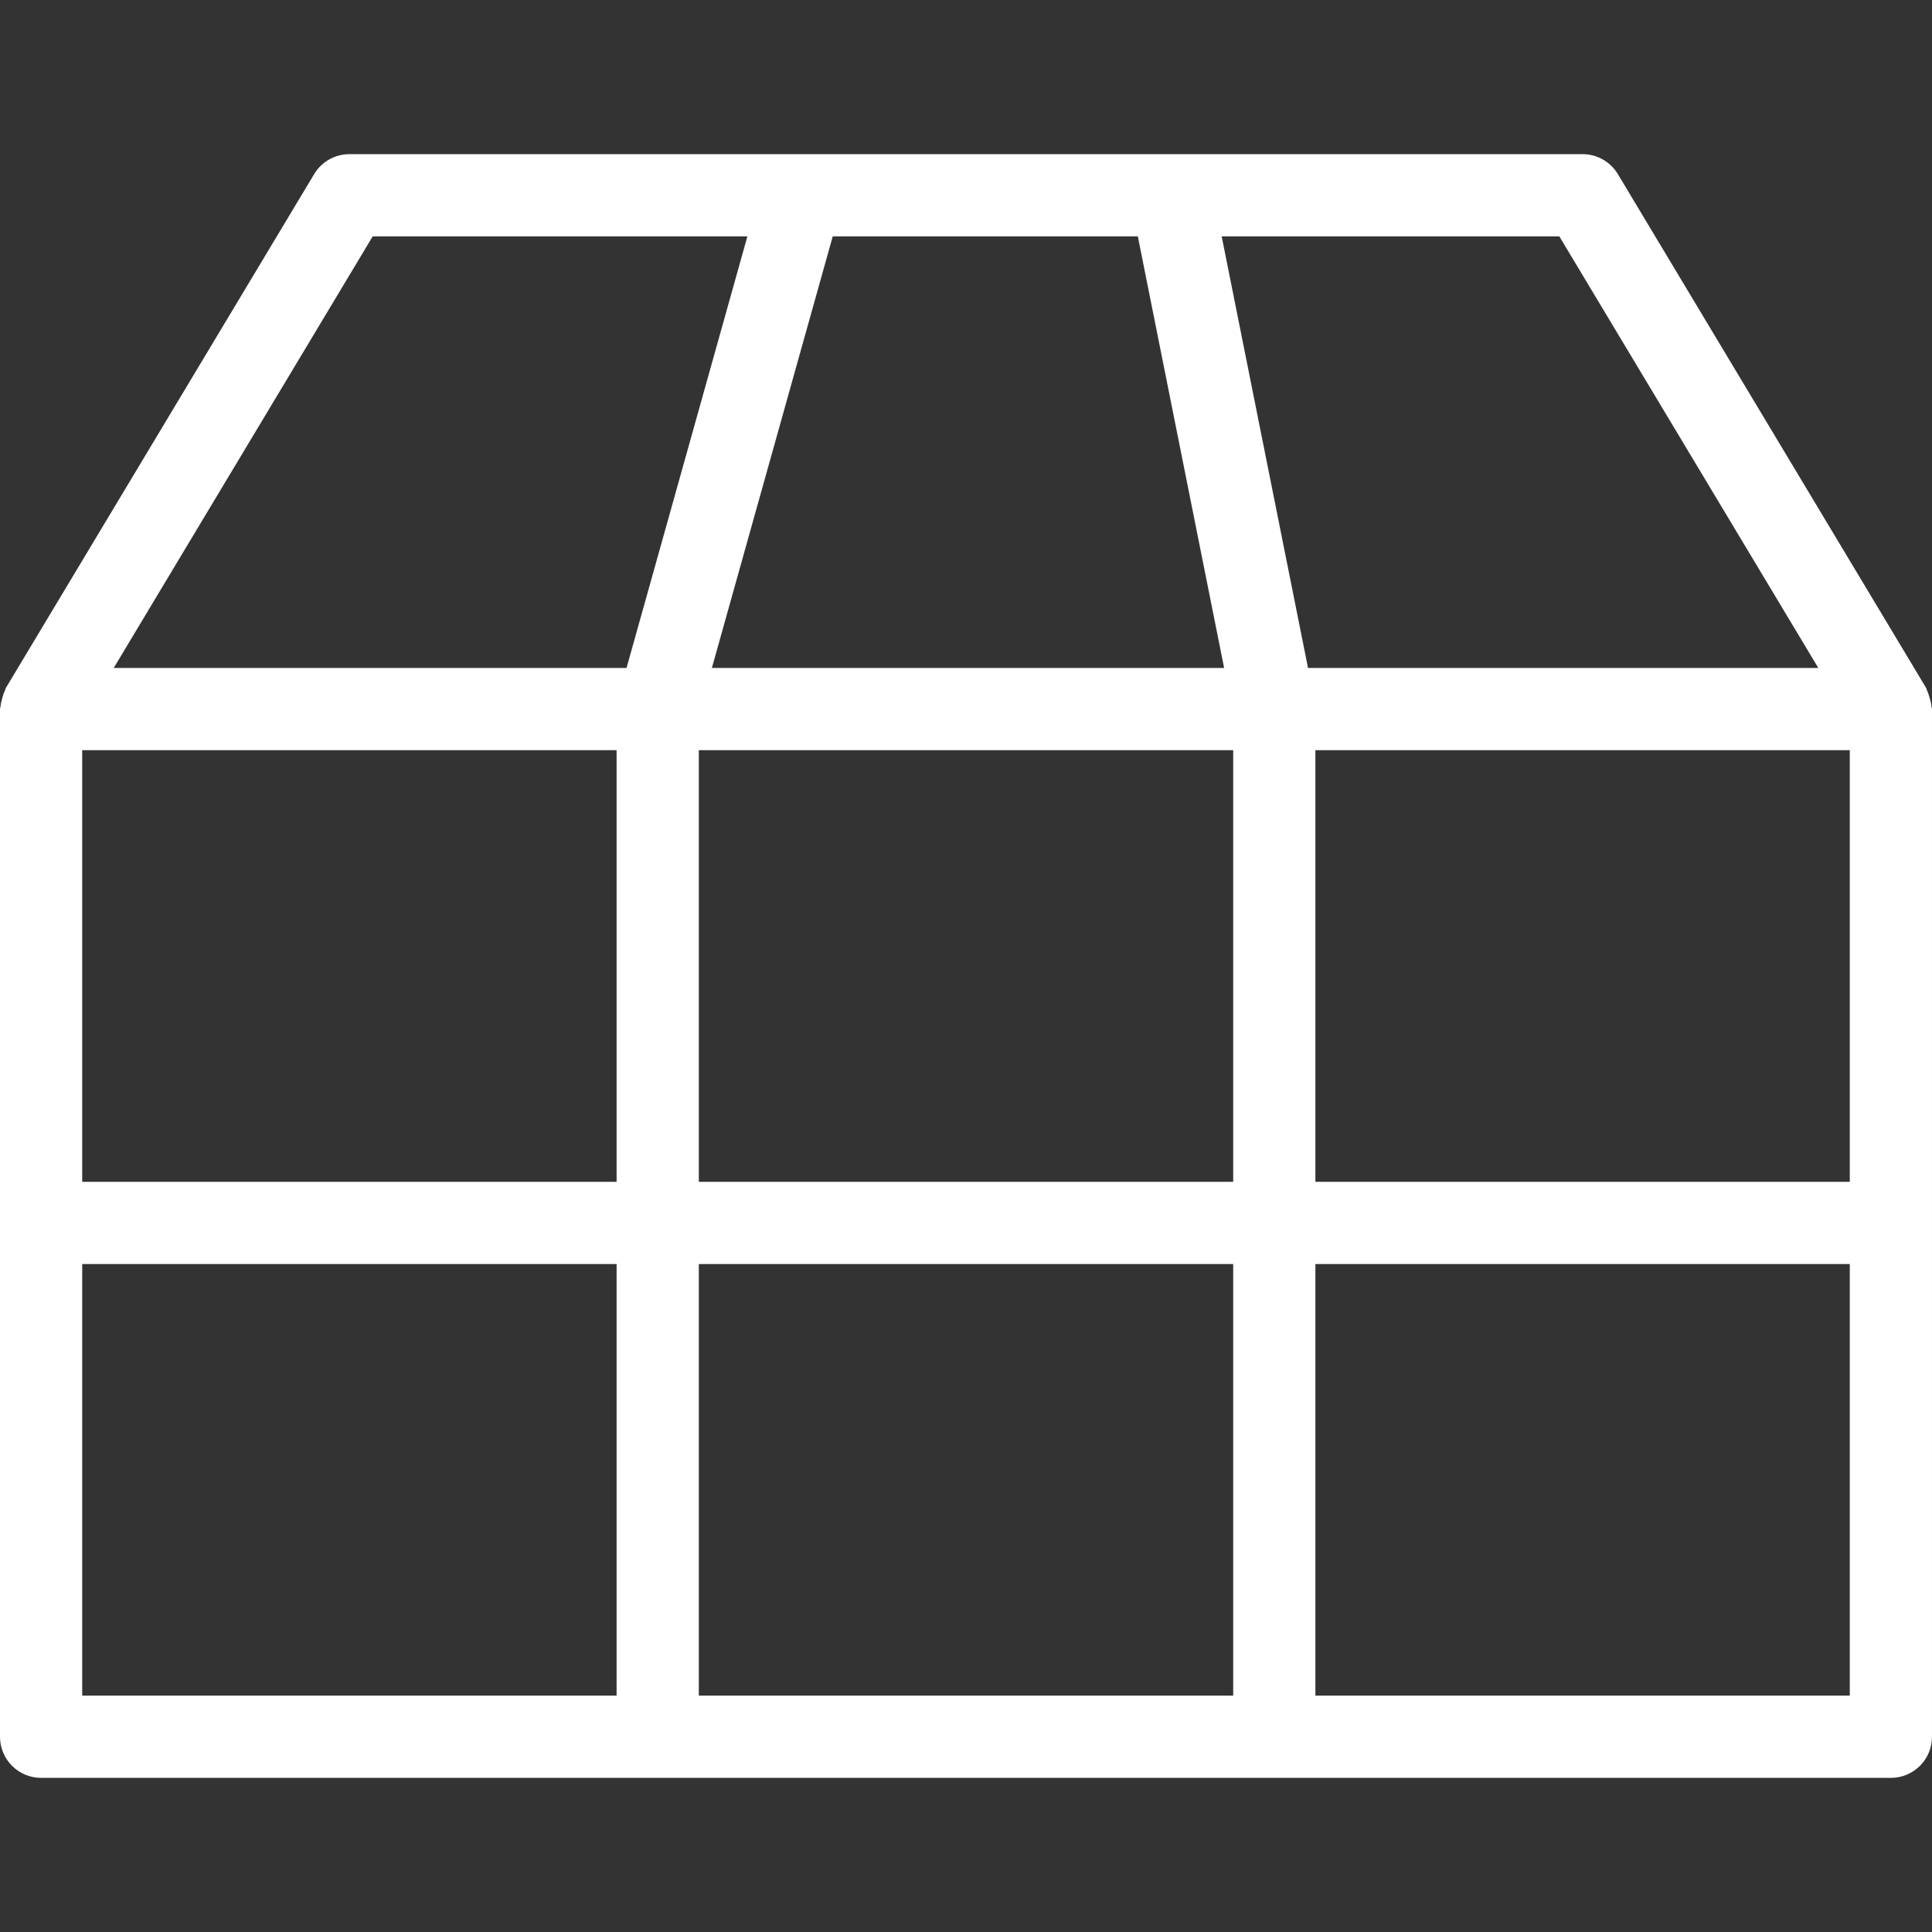 <?xml version="1.0" encoding="iso-8859-1"?>
<!-- Generator: Adobe Illustrator 16.0.0, SVG Export Plug-In . SVG Version: 6.00 Build 0)  -->
<!DOCTYPE svg PUBLIC "-//W3C//DTD SVG 1.1//EN" "http://www.w3.org/Graphics/SVG/1.1/DTD/svg11.dtd">
<svg xmlns="http://www.w3.org/2000/svg" xmlns:xlink="http://www.w3.org/1999/xlink" version="1.1" id="Capa_1" x="0px" y="0px" width="512px" height="512px" viewBox="0 0 164.701 164.701" style="enable-background:new 0 0 164.701 164.701;" xml:space="preserve">
<rect x="0" y="0" width="164.701" height="164.701" fill="#333333" stroke="none"/>
<g>
	<path d="M0,104.252v43.804c0,1.938,1.569,3.505,3.504,3.505h52.564h52.564h52.564c1.934,0,3.504-1.567,3.504-3.505v-43.804V60.449   c0-0.084-0.041-0.151-0.048-0.234c-0.014-0.234-0.075-0.456-0.144-0.686c-0.062-0.229-0.123-0.448-0.229-0.659   c-0.037-0.073-0.037-0.155-0.078-0.224L137.92,14.842c-0.637-1.056-1.773-1.701-3.005-1.701H29.786   c-1.23,0-2.373,0.645-3.003,1.701L0.501,58.645c-0.042,0.074-0.042,0.151-0.08,0.224c-0.11,0.211-0.169,0.426-0.233,0.659   c-0.062,0.23-0.122,0.452-0.14,0.686C0.041,60.295,0,60.365,0,60.449V104.252z M96.998,20.149l7.357,36.795H60.687l10.303-36.795   H96.998z M157.693,100.748h-45.557V63.953h45.557V100.748z M59.573,63.953h45.556v36.795H59.573V63.953z M52.564,100.748H7.008   V63.953h45.556V100.748z M7.008,107.757h45.556v36.795H7.008V107.757z M59.573,107.757h45.556v36.795H59.573V107.757z    M157.693,144.552h-45.557v-36.795h45.557V144.552z M155.01,56.944h-43.502l-7.361-36.795h28.783L155.01,56.944z M31.773,20.149   h31.942L53.411,56.944H9.693L31.773,20.149z" fill="#FFFFFF"/>
</g>
<g>
</g>
<g>
</g>
<g>
</g>
<g>
</g>
<g>
</g>
<g>
</g>
<g>
</g>
<g>
</g>
<g>
</g>
<g>
</g>
<g>
</g>
<g>
</g>
<g>
</g>
<g>
</g>
<g>
</g>
</svg>
